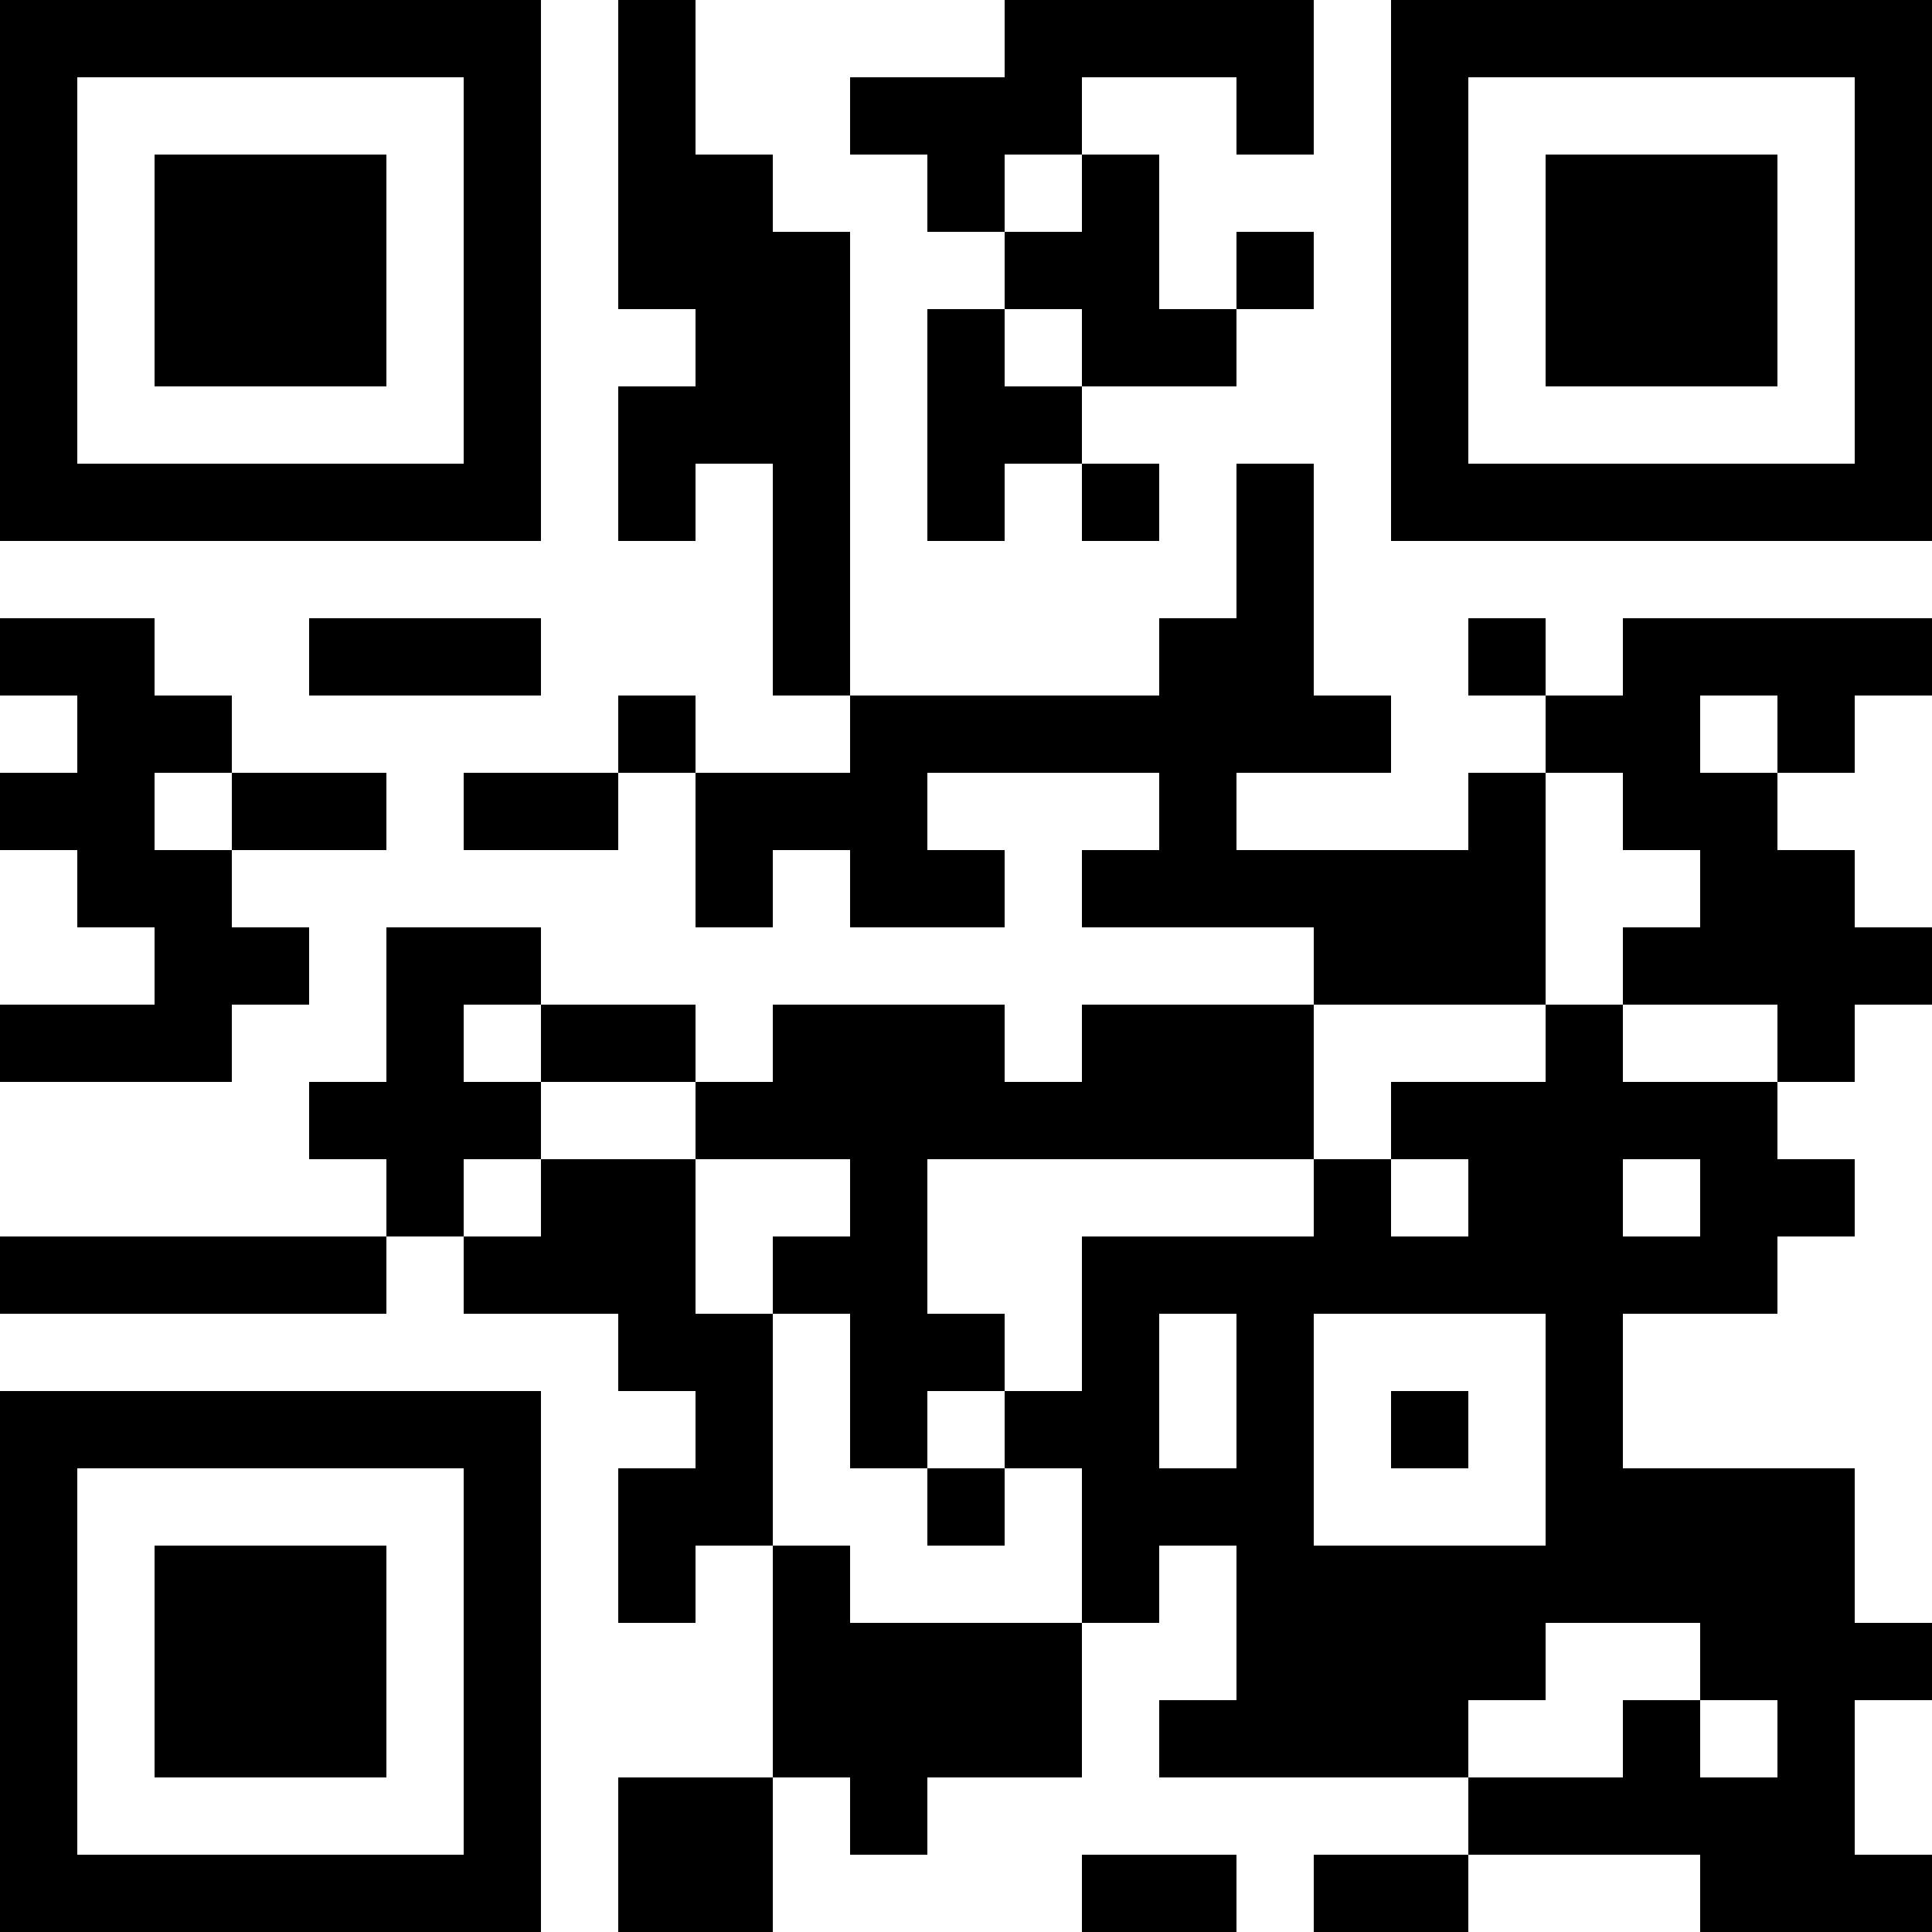 <?xml version="1.0" encoding="UTF-8"?>
<svg xmlns="http://www.w3.org/2000/svg" version="1.1" width="100" height="100" viewBox="0 0 100 100"><rect x="0" y="0" width="100" height="100" fill="#ffffff"/><g transform="scale(4)"><g transform="translate(0,0)"><path fill-rule="evenodd" d="M8 0L8 4L9 4L9 5L8 5L8 7L9 7L9 6L10 6L10 9L11 9L11 10L9 10L9 9L8 9L8 10L6 10L6 11L8 11L8 10L9 10L9 12L10 12L10 11L11 11L11 12L13 12L13 11L12 11L12 10L15 10L15 11L14 11L14 12L17 12L17 13L14 13L14 14L13 14L13 13L10 13L10 14L9 14L9 13L7 13L7 12L5 12L5 14L4 14L4 15L5 15L5 16L0 16L0 17L5 17L5 16L6 16L6 17L8 17L8 18L9 18L9 19L8 19L8 21L9 21L9 20L10 20L10 23L8 23L8 25L10 25L10 23L11 23L11 24L12 24L12 23L14 23L14 21L15 21L15 20L16 20L16 22L15 22L15 23L19 23L19 24L17 24L17 25L19 25L19 24L22 24L22 25L25 25L25 24L24 24L24 22L25 22L25 21L24 21L24 19L21 19L21 17L23 17L23 16L24 16L24 15L23 15L23 14L24 14L24 13L25 13L25 12L24 12L24 11L23 11L23 10L24 10L24 9L25 9L25 8L21 8L21 9L20 9L20 8L19 8L19 9L20 9L20 10L19 10L19 11L16 11L16 10L18 10L18 9L17 9L17 6L16 6L16 8L15 8L15 9L11 9L11 3L10 3L10 2L9 2L9 0ZM13 0L13 1L11 1L11 2L12 2L12 3L13 3L13 4L12 4L12 7L13 7L13 6L14 6L14 7L15 7L15 6L14 6L14 5L16 5L16 4L17 4L17 3L16 3L16 4L15 4L15 2L14 2L14 1L16 1L16 2L17 2L17 0ZM13 2L13 3L14 3L14 2ZM13 4L13 5L14 5L14 4ZM0 8L0 9L1 9L1 10L0 10L0 11L1 11L1 12L2 12L2 13L0 13L0 14L3 14L3 13L4 13L4 12L3 12L3 11L5 11L5 10L3 10L3 9L2 9L2 8ZM4 8L4 9L7 9L7 8ZM22 9L22 10L23 10L23 9ZM2 10L2 11L3 11L3 10ZM20 10L20 13L17 13L17 15L12 15L12 17L13 17L13 18L12 18L12 19L11 19L11 17L10 17L10 16L11 16L11 15L9 15L9 14L7 14L7 13L6 13L6 14L7 14L7 15L6 15L6 16L7 16L7 15L9 15L9 17L10 17L10 20L11 20L11 21L14 21L14 19L13 19L13 18L14 18L14 16L17 16L17 15L18 15L18 16L19 16L19 15L18 15L18 14L20 14L20 13L21 13L21 14L23 14L23 13L21 13L21 12L22 12L22 11L21 11L21 10ZM21 15L21 16L22 16L22 15ZM15 17L15 19L16 19L16 17ZM17 17L17 20L20 20L20 17ZM18 18L18 19L19 19L19 18ZM12 19L12 20L13 20L13 19ZM20 21L20 22L19 22L19 23L21 23L21 22L22 22L22 23L23 23L23 22L22 22L22 21ZM14 24L14 25L16 25L16 24ZM0 0L0 7L7 7L7 0ZM1 1L1 6L6 6L6 1ZM2 2L2 5L5 5L5 2ZM18 0L18 7L25 7L25 0ZM19 1L19 6L24 6L24 1ZM20 2L20 5L23 5L23 2ZM0 18L0 25L7 25L7 18ZM1 19L1 24L6 24L6 19ZM2 20L2 23L5 23L5 20Z" fill="#000000"/></g></g></svg>
